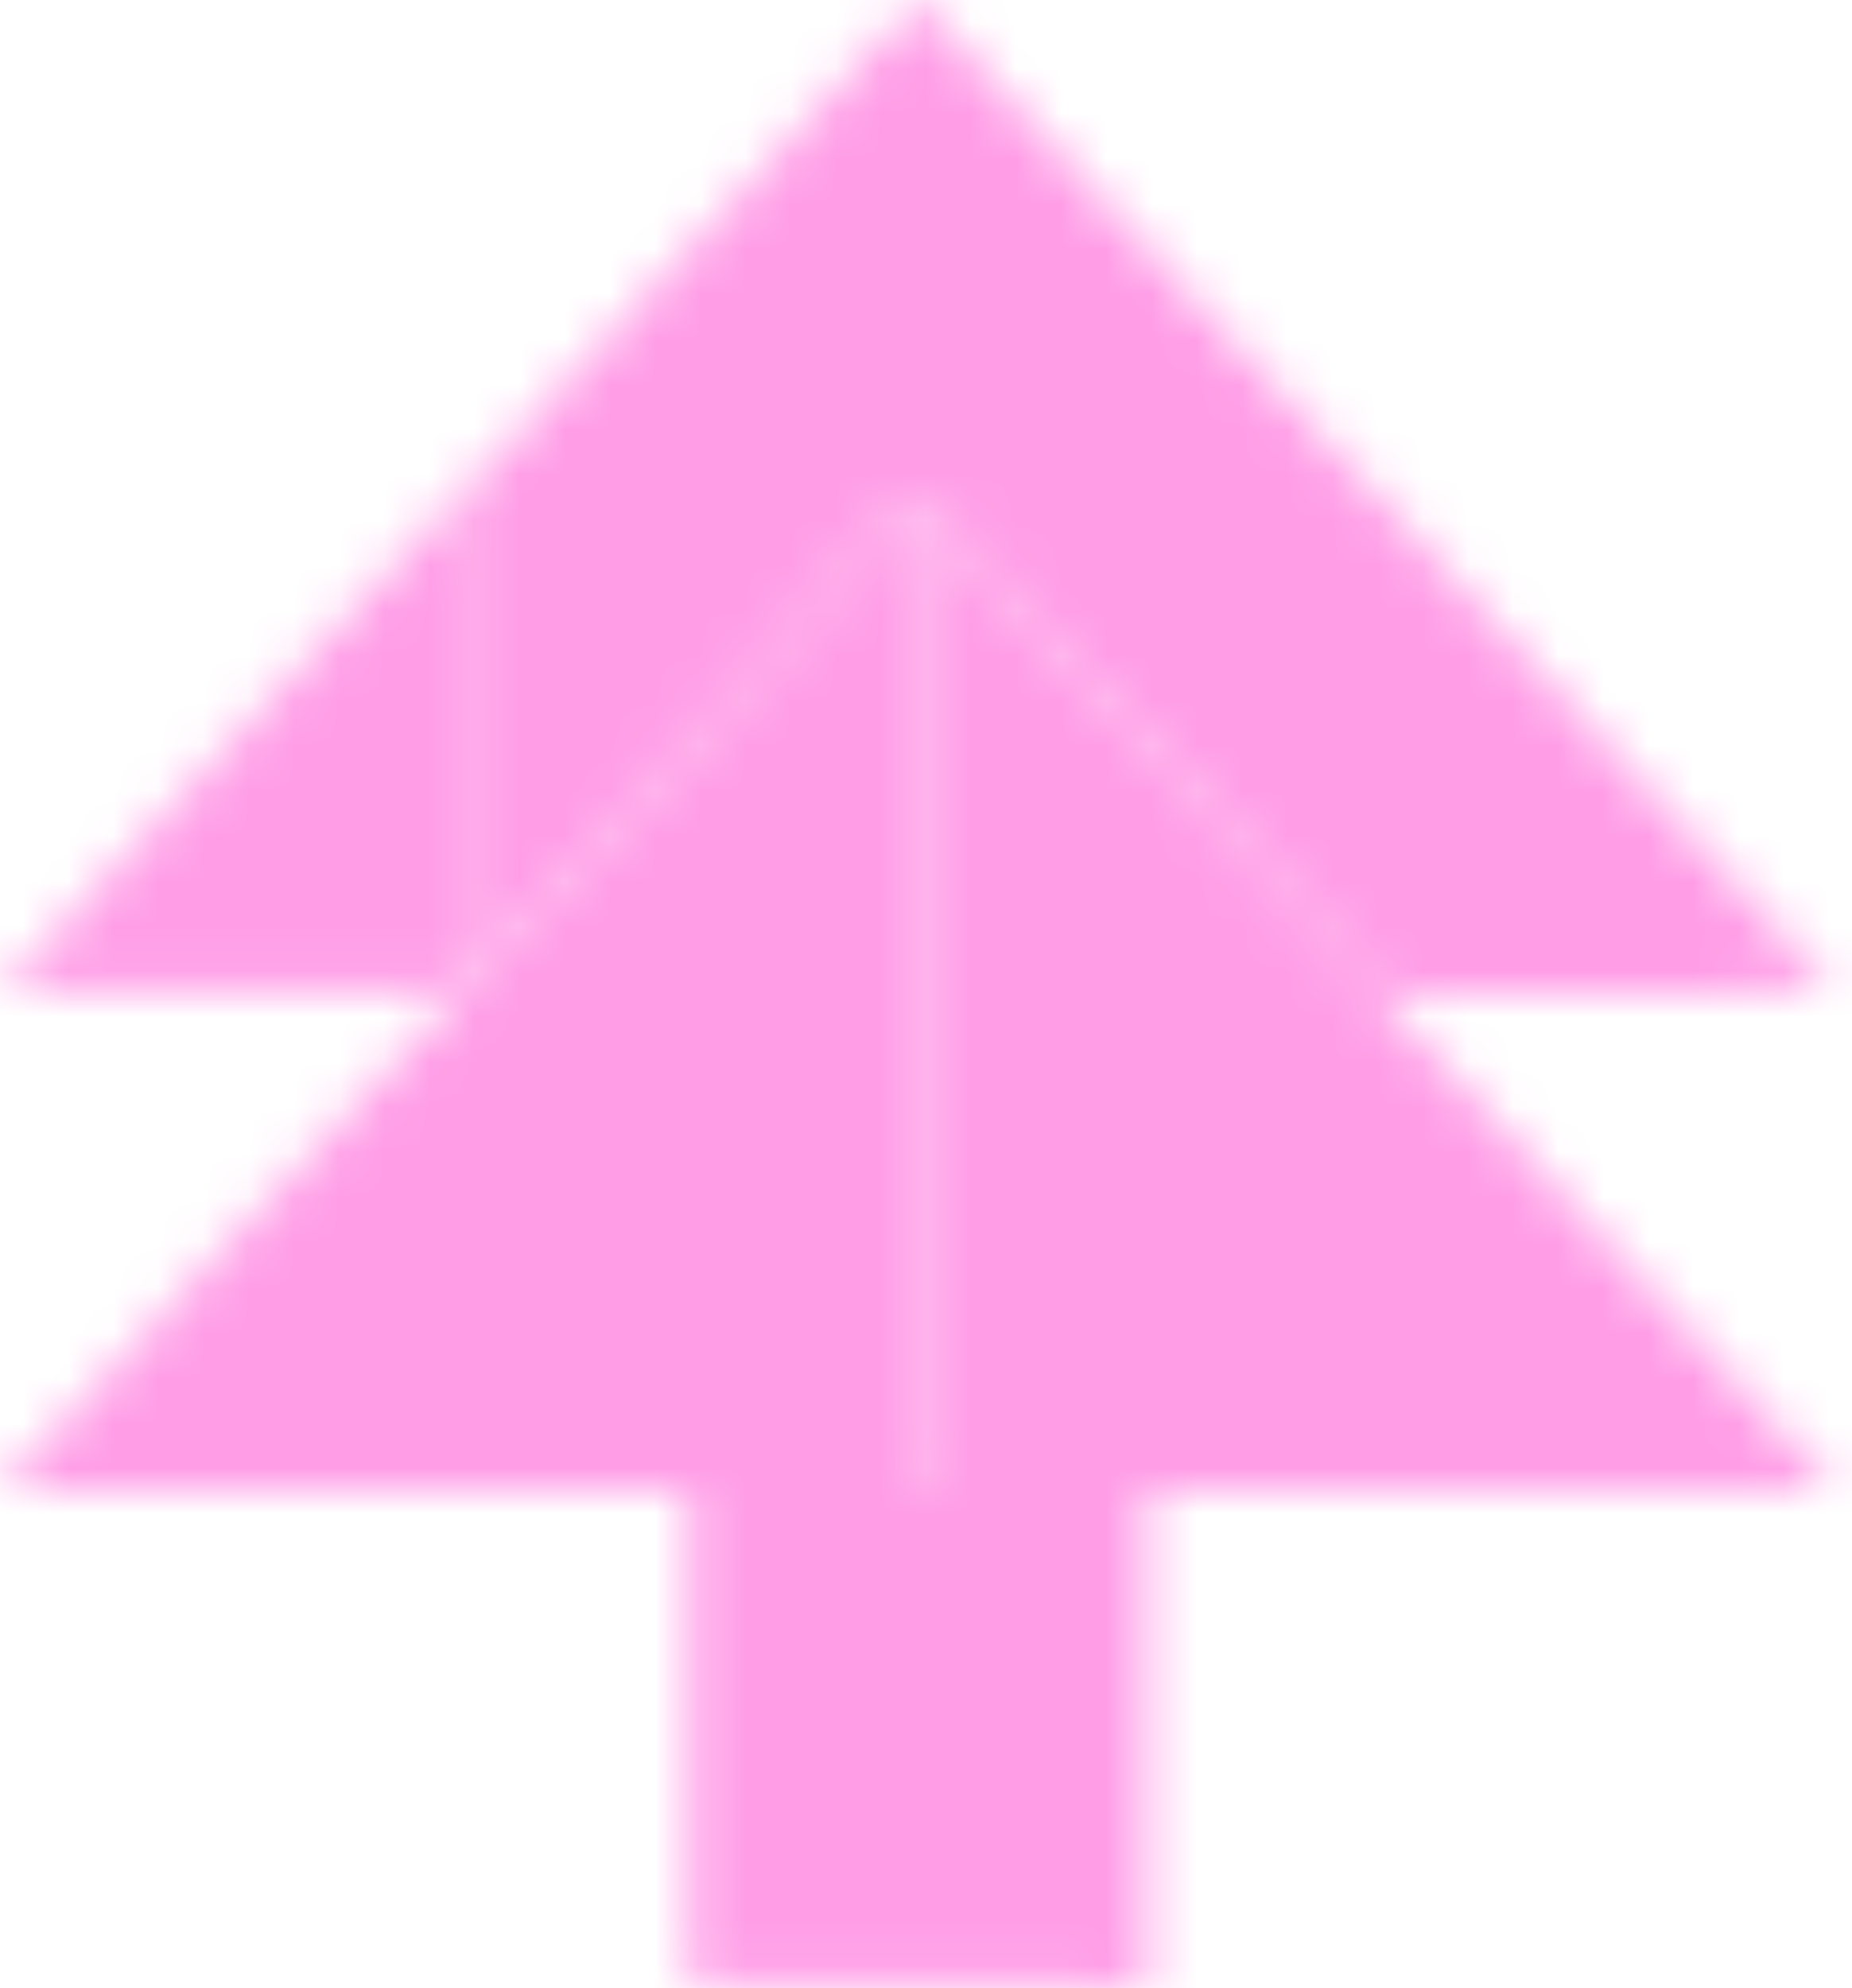 <svg width="41" height="44" viewBox="0 0 41 44" fill="none" xmlns="http://www.w3.org/2000/svg">
<mask id="path-1-inside-1_384_15" fill="white">
<path d="M20.326 32.968L40.63 32.975L20.319 10.971L20.326 32.968Z"/>
<path d="M20.326 32.968L0.021 32.975L20.332 10.971L20.326 32.968Z"/>
<path d="M10.162 10.956L10.162 21.965L20.325 10.956H10.162Z"/>
<path d="M10.162 21.965L10.162 10.956L-0 21.965L10.162 21.965Z"/>
<path d="M15.254 43.955L15.254 32.953L25.409 32.968V43.97L15.254 43.955Z"/>
<path d="M30.478 21.971L20.324 10.971L30.482 10.966L40.636 21.966L30.478 21.971Z"/>
<path d="M20.331 0L30.494 11.01L10.169 11.01L20.331 0Z"/>
</mask>
<path d="M10.162 10.956L2.975 10.956L2.975 21.965L10.162 21.965L17.35 21.965L17.35 10.956L10.162 10.956ZM40.63 32.975L40.625 47.35L73.473 47.362L51.193 23.225L40.63 32.975ZM20.319 10.971L30.882 1.22L5.933 -25.807L5.944 10.975L20.319 10.971ZM0.021 32.975L-10.542 23.225L-32.822 47.362L0.026 47.35L0.021 32.975ZM20.332 10.971L34.707 10.975L34.718 -25.807L9.77 1.22L20.332 10.971ZM10.162 10.956V-3.419H3.869L-0.4 1.205L10.162 10.956ZM10.162 21.965L10.162 36.34L16.456 36.34L20.725 31.715L10.162 21.965ZM20.325 10.956L30.888 20.706L53.157 -3.419L20.325 -3.419V10.956ZM-0 21.965L-10.563 12.215L-32.832 36.339L-0 36.34L-0 21.965ZM15.254 43.955L0.879 43.955L0.879 58.309L15.233 58.33L15.254 43.955ZM15.254 32.953L15.275 18.578L0.879 18.557L0.879 32.953L15.254 32.953ZM25.409 32.968H39.784V18.614L25.43 18.593L25.409 32.968ZM25.409 43.97L25.388 58.345L39.784 58.366V43.97H25.409ZM30.478 21.971L19.915 31.721L24.187 36.349L30.485 36.346L30.478 21.971ZM20.324 10.971L20.317 -3.403L-12.493 -3.388L9.762 20.721L20.324 10.971ZM30.482 10.966L41.045 1.216L36.773 -3.411L30.476 -3.408L30.482 10.966ZM40.636 21.966L40.643 36.341L73.453 36.325L51.199 12.216L40.636 21.966ZM20.331 0L30.894 -9.75L20.331 -21.193L9.769 -9.75L20.331 0ZM30.494 11.01L30.494 25.384L63.326 25.384L41.057 1.26L30.494 11.01ZM10.169 11.01L-0.394 1.26L-22.663 25.384L10.169 25.384L10.169 11.01ZM20.326 32.968L20.32 47.342L40.625 47.35L40.63 32.975L40.636 18.6L20.331 18.593L20.326 32.968ZM40.63 32.975L51.193 23.225L30.882 1.22L20.319 10.971L9.756 20.721L30.068 42.725L40.63 32.975ZM20.319 10.971L5.944 10.975L5.951 32.972L20.326 32.968L34.7 32.963L34.694 10.966L20.319 10.971ZM20.326 32.968L20.32 18.593L0.015 18.6L0.021 32.975L0.026 47.35L20.331 47.342L20.326 32.968ZM0.021 32.975L10.583 42.725L30.895 20.721L20.332 10.971L9.77 1.22L-10.542 23.225L0.021 32.975ZM20.332 10.971L5.958 10.966L5.951 32.963L20.326 32.968L34.7 32.972L34.707 10.975L20.332 10.971ZM10.162 21.965L20.725 31.715L30.888 20.706L20.325 10.956L9.763 1.205L-0.4 12.215L10.162 21.965ZM20.325 10.956V-3.419H10.162V10.956V25.33H20.325V10.956ZM10.162 10.956L-0.4 1.205L-10.563 12.215L-0 21.965L10.562 31.715L20.725 20.706L10.162 10.956ZM-0 21.965L-0 36.34L10.162 36.34L10.162 21.965L10.163 7.59L0 7.59L-0 21.965ZM15.254 43.955L29.628 43.955L29.628 32.953L15.254 32.953L0.879 32.953L0.879 43.955L15.254 43.955ZM15.254 32.953L15.233 47.328L25.388 47.343L25.409 32.968L25.43 18.593L15.275 18.578L15.254 32.953ZM25.409 32.968H11.035V43.97H25.409H39.784V32.968H25.409ZM25.409 43.97L25.43 29.595L15.275 29.581L15.254 43.955L15.233 58.33L25.388 58.345L25.409 43.97ZM30.478 21.971L41.041 12.221L30.887 1.221L20.324 10.971L9.762 20.721L19.915 31.721L30.478 21.971ZM20.324 10.971L20.331 25.346L30.489 25.341L30.482 10.966L30.476 -3.408L20.317 -3.403L20.324 10.971ZM30.482 10.966L19.92 20.716L30.073 31.716L40.636 21.966L51.199 12.216L41.045 1.216L30.482 10.966ZM40.636 21.966L40.629 7.591L30.471 7.596L30.478 21.971L30.485 36.346L40.643 36.341L40.636 21.966ZM20.331 0L9.769 9.75L19.931 20.76L30.494 11.01L41.057 1.26L30.894 -9.75L20.331 0ZM30.494 11.01L30.494 -3.365L10.169 -3.365L10.169 11.01L10.169 25.384L30.494 25.384L30.494 11.01ZM10.169 11.01L20.732 20.76L30.894 9.75L20.331 0L9.769 -9.75L-0.394 1.26L10.169 11.01Z" fill="#FF9EE7" mask="url(#path-1-inside-1_384_15)"/>
</svg>
